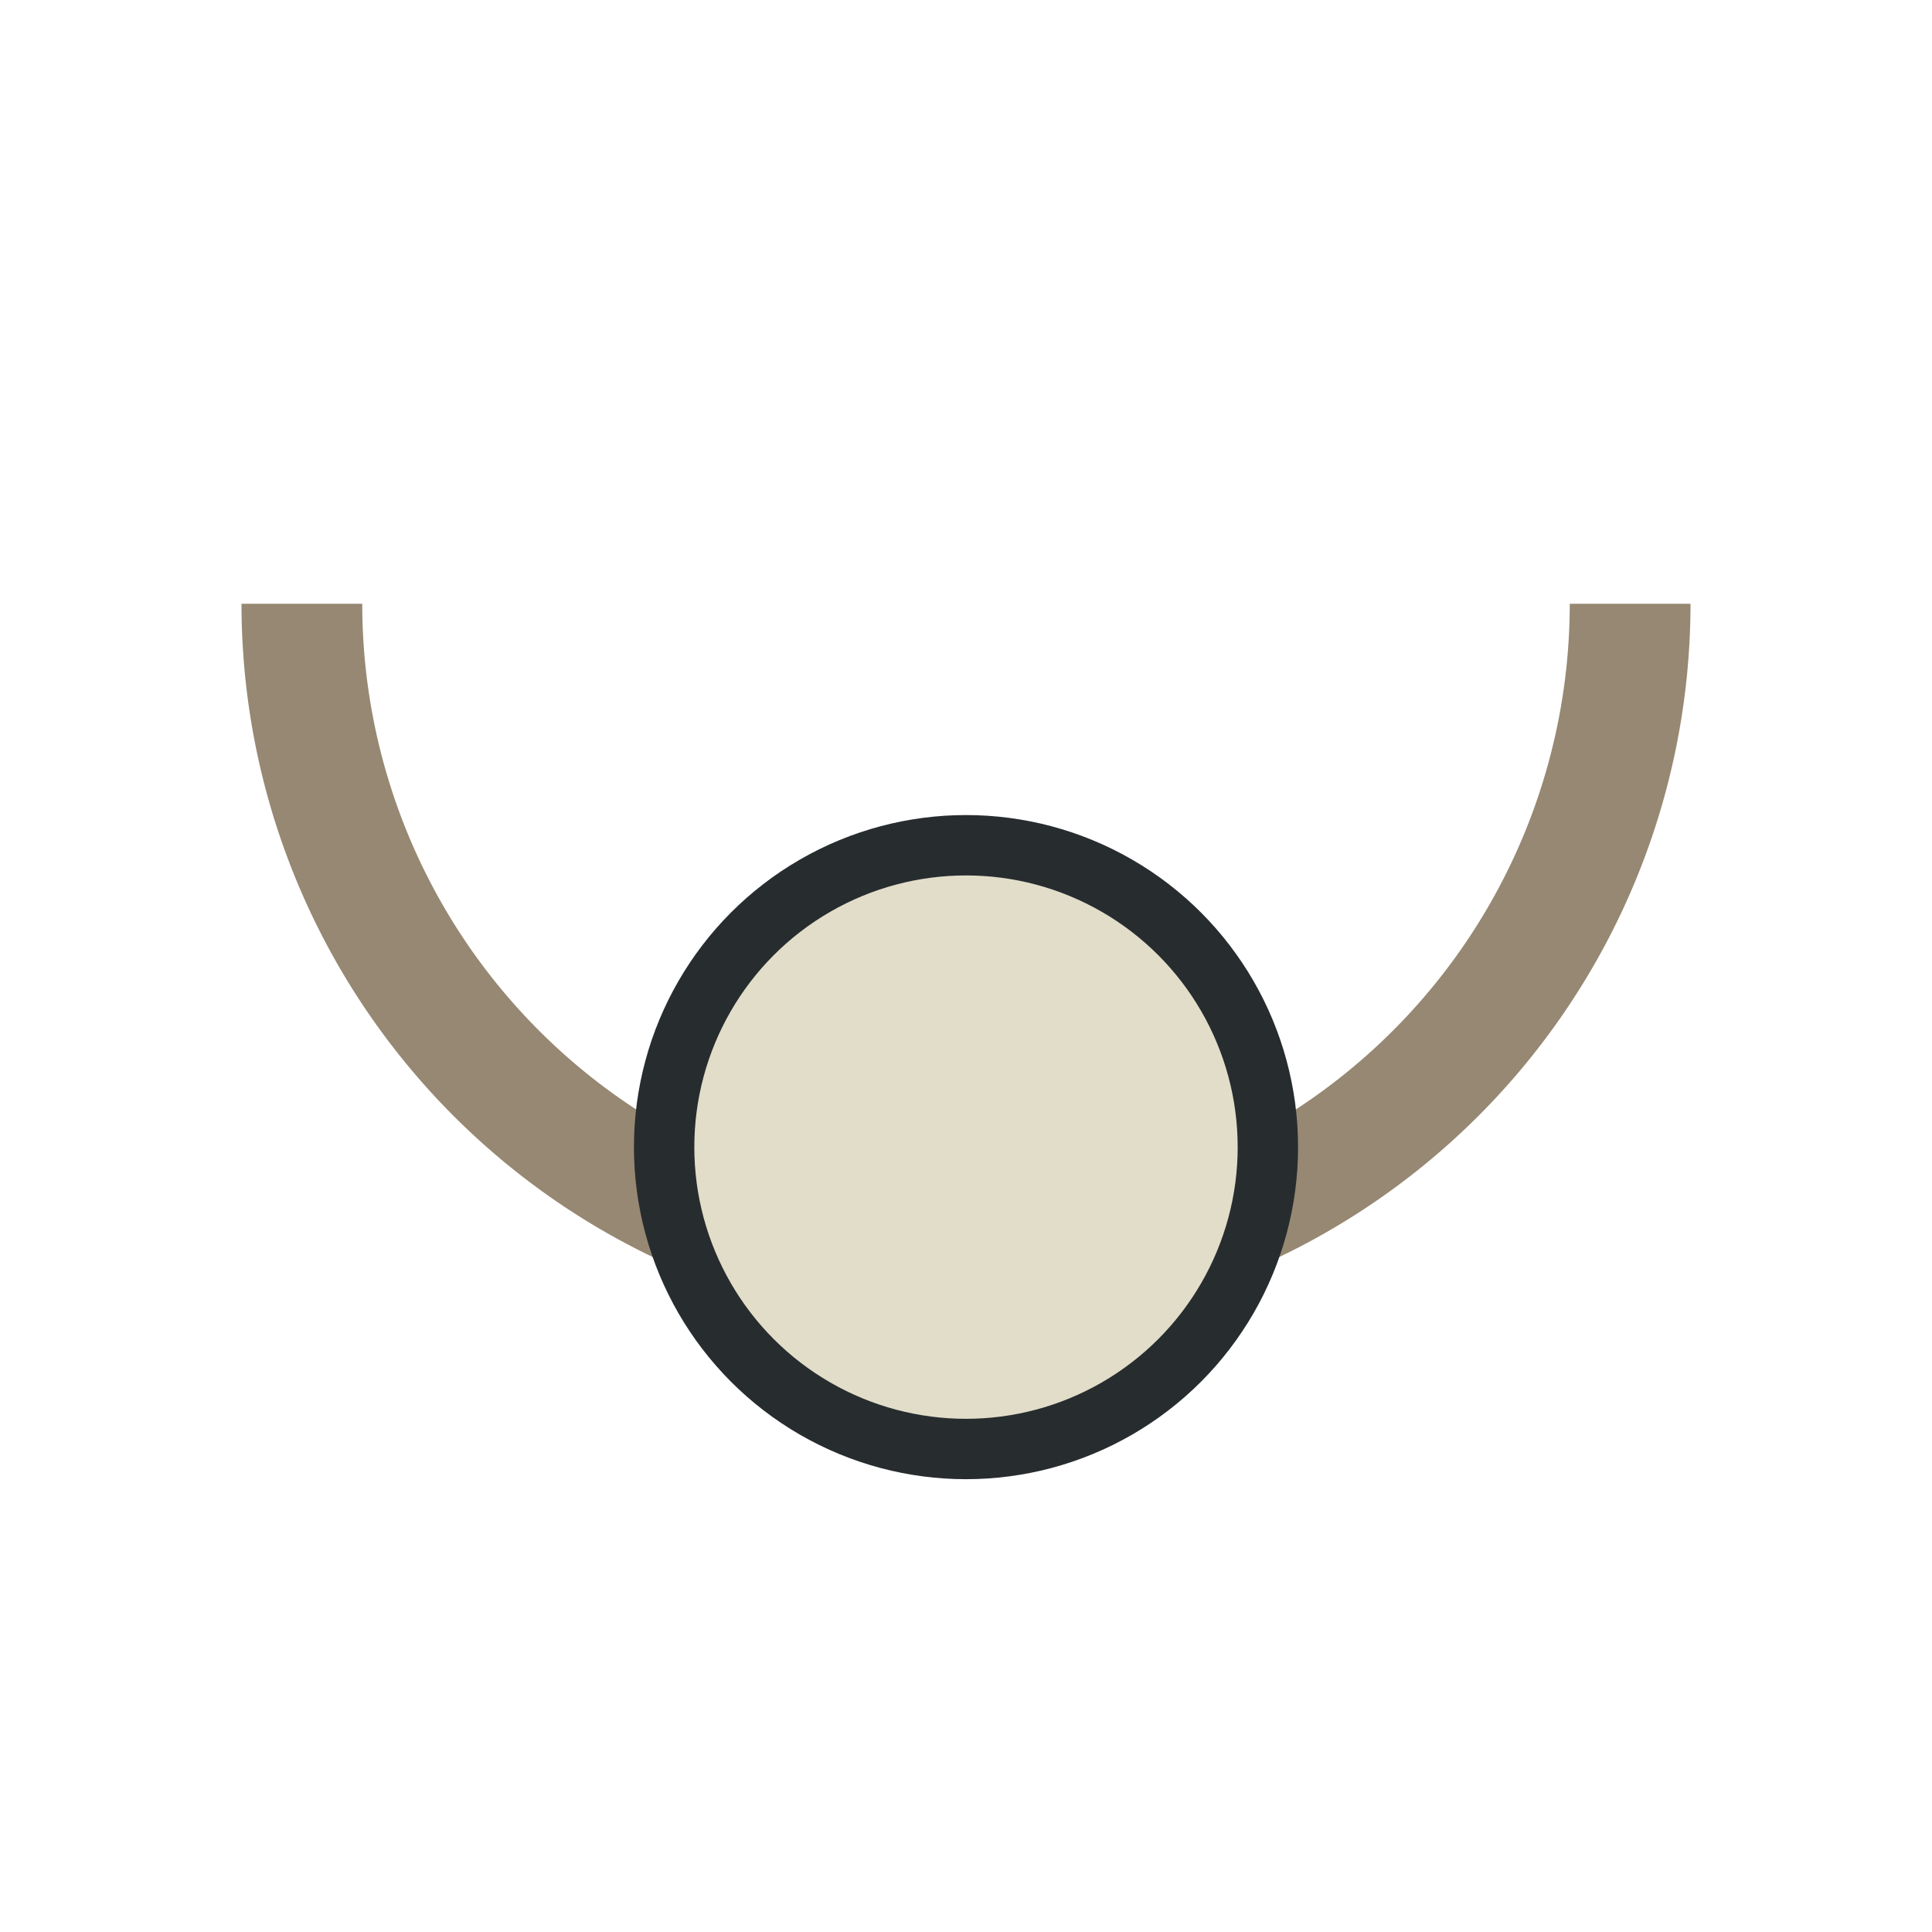 <?xml version="1.0" encoding="UTF-8"?>
<svg xmlns="http://www.w3.org/2000/svg" width="32" height="32" viewBox="0 0 32 32"><path d="M5 10a11 11 0 0 0 22 0" stroke="#978873" stroke-width="2" fill="none"/><circle cx="16" cy="19" r="5" fill="#E1DDC9" stroke="#272C2F" stroke-width="1"/></svg>